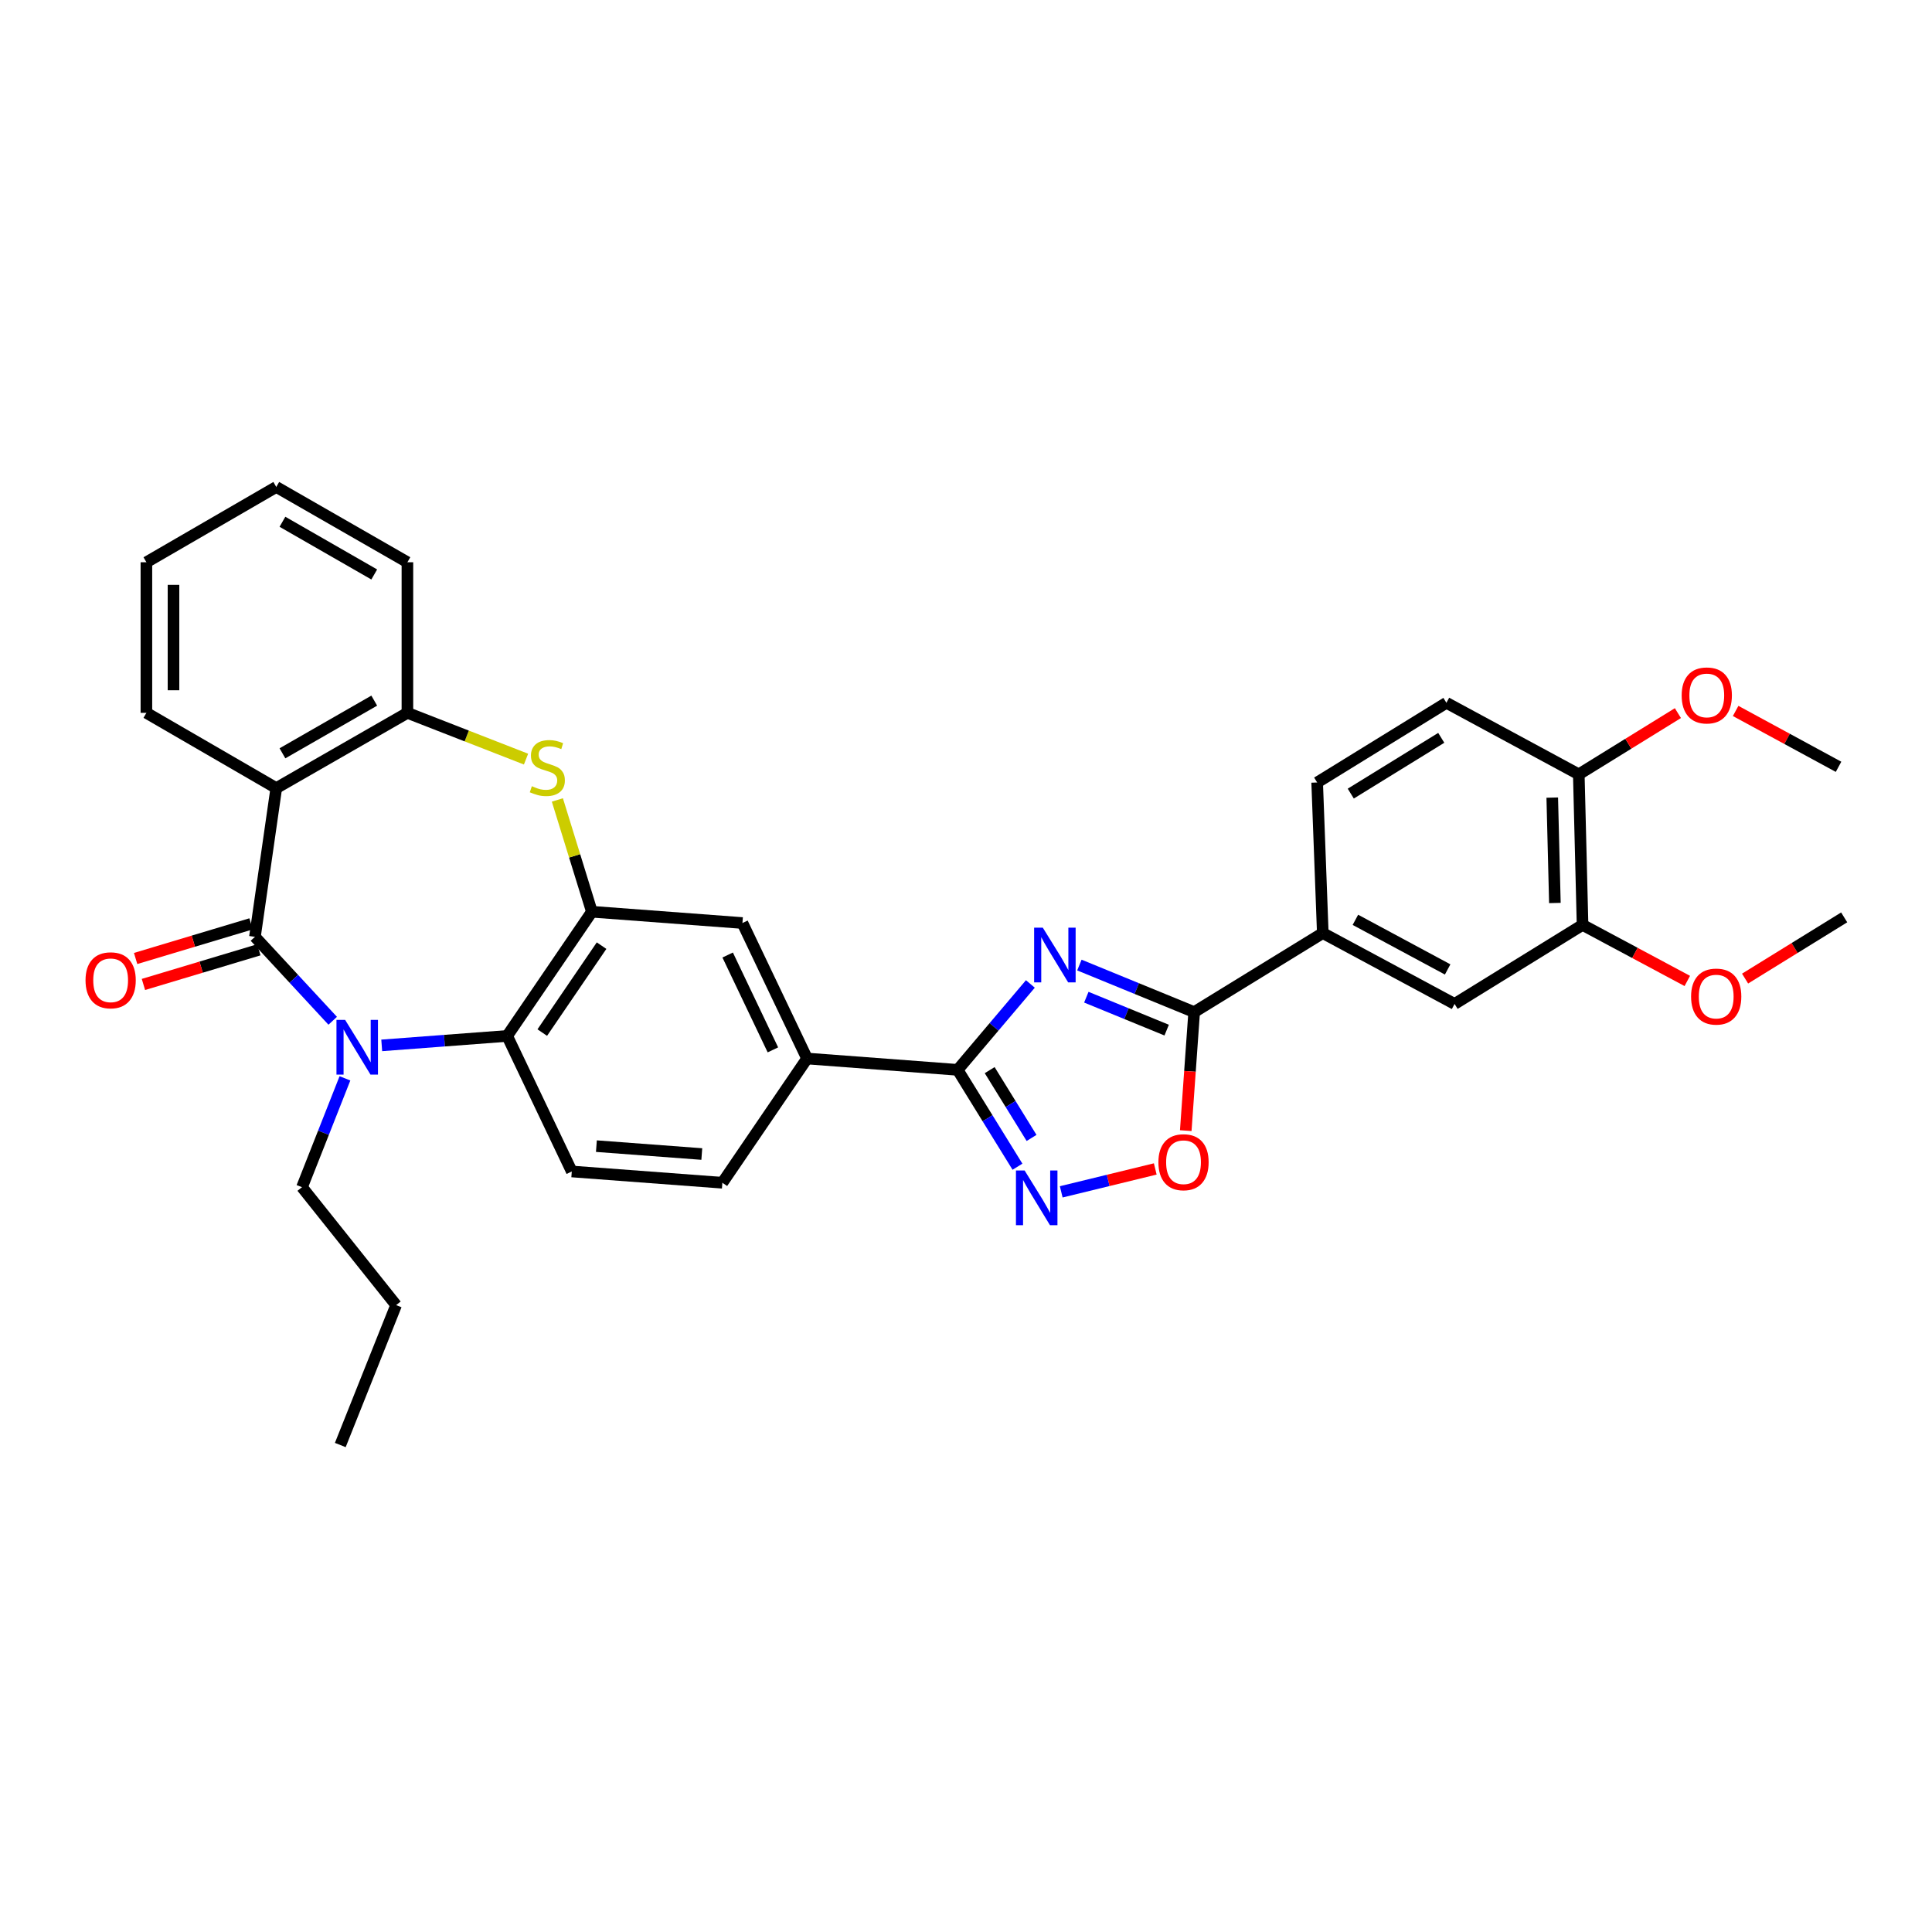 <?xml version='1.0' encoding='iso-8859-1'?>
<svg version='1.1' baseProfile='full'
              xmlns='http://www.w3.org/2000/svg'
                      xmlns:rdkit='http://www.rdkit.org/xml'
                      xmlns:xlink='http://www.w3.org/1999/xlink'
                  xml:space='preserve'
width='1000px' height='1000px' viewBox='0 0 1000 1000'>
<!-- END OF HEADER -->
<rect style='opacity:1.0;fill:#FFFFFF;stroke:none' width='1000' height='1000' x='0' y='0'> </rect>
<path class='bond-1' d='M 131.953,484.901 L 152.08,506.626' style='fill:none;fill-rule:evenodd;stroke:#000000;stroke-width:6px;stroke-linecap:butt;stroke-linejoin:miter;stroke-opacity:1' />
<path class='bond-1' d='M 152.08,506.626 L 172.207,528.351' style='fill:none;fill-rule:evenodd;stroke:#0000FF;stroke-width:6px;stroke-linecap:butt;stroke-linejoin:miter;stroke-opacity:1' />
<path class='bond-3' d='M 131.953,484.901 L 142.998,407.928' style='fill:none;fill-rule:evenodd;stroke:#000000;stroke-width:6px;stroke-linecap:butt;stroke-linejoin:miter;stroke-opacity:1' />
<path class='bond-17' d='M 129.936,478.182 L 100.069,487.148' style='fill:none;fill-rule:evenodd;stroke:#000000;stroke-width:6px;stroke-linecap:butt;stroke-linejoin:miter;stroke-opacity:1' />
<path class='bond-17' d='M 100.069,487.148 L 70.203,496.113' style='fill:none;fill-rule:evenodd;stroke:#FF0000;stroke-width:6px;stroke-linecap:butt;stroke-linejoin:miter;stroke-opacity:1' />
<path class='bond-17' d='M 133.97,491.621 L 104.103,500.586' style='fill:none;fill-rule:evenodd;stroke:#000000;stroke-width:6px;stroke-linecap:butt;stroke-linejoin:miter;stroke-opacity:1' />
<path class='bond-17' d='M 104.103,500.586 L 74.237,509.551' style='fill:none;fill-rule:evenodd;stroke:#FF0000;stroke-width:6px;stroke-linecap:butt;stroke-linejoin:miter;stroke-opacity:1' />
<path class='bond-0' d='M 533.317,509.294 L 514.495,531.523' style='fill:none;fill-rule:evenodd;stroke:#0000FF;stroke-width:6px;stroke-linecap:butt;stroke-linejoin:miter;stroke-opacity:1' />
<path class='bond-0' d='M 514.495,531.523 L 495.674,553.753' style='fill:none;fill-rule:evenodd;stroke:#000000;stroke-width:6px;stroke-linecap:butt;stroke-linejoin:miter;stroke-opacity:1' />
<path class='bond-4' d='M 558.692,499.51 L 588.396,511.685' style='fill:none;fill-rule:evenodd;stroke:#0000FF;stroke-width:6px;stroke-linecap:butt;stroke-linejoin:miter;stroke-opacity:1' />
<path class='bond-4' d='M 588.396,511.685 L 618.099,523.86' style='fill:none;fill-rule:evenodd;stroke:#000000;stroke-width:6px;stroke-linecap:butt;stroke-linejoin:miter;stroke-opacity:1' />
<path class='bond-4' d='M 562.282,516.145 L 583.074,524.668' style='fill:none;fill-rule:evenodd;stroke:#0000FF;stroke-width:6px;stroke-linecap:butt;stroke-linejoin:miter;stroke-opacity:1' />
<path class='bond-4' d='M 583.074,524.668 L 603.866,533.19' style='fill:none;fill-rule:evenodd;stroke:#000000;stroke-width:6px;stroke-linecap:butt;stroke-linejoin:miter;stroke-opacity:1' />
<path class='bond-8' d='M 197.581,541.09 L 230.044,538.644' style='fill:none;fill-rule:evenodd;stroke:#0000FF;stroke-width:6px;stroke-linecap:butt;stroke-linejoin:miter;stroke-opacity:1' />
<path class='bond-8' d='M 230.044,538.644 L 262.508,536.199' style='fill:none;fill-rule:evenodd;stroke:#000000;stroke-width:6px;stroke-linecap:butt;stroke-linejoin:miter;stroke-opacity:1' />
<path class='bond-22' d='M 178.542,558.152 L 167.43,586.321' style='fill:none;fill-rule:evenodd;stroke:#0000FF;stroke-width:6px;stroke-linecap:butt;stroke-linejoin:miter;stroke-opacity:1' />
<path class='bond-22' d='M 167.43,586.321 L 156.319,614.49' style='fill:none;fill-rule:evenodd;stroke:#000000;stroke-width:6px;stroke-linecap:butt;stroke-linejoin:miter;stroke-opacity:1' />
<path class='bond-2' d='M 495.674,553.753 L 417.733,547.891' style='fill:none;fill-rule:evenodd;stroke:#000000;stroke-width:6px;stroke-linecap:butt;stroke-linejoin:miter;stroke-opacity:1' />
<path class='bond-5' d='M 495.674,553.753 L 511.16,578.82' style='fill:none;fill-rule:evenodd;stroke:#000000;stroke-width:6px;stroke-linecap:butt;stroke-linejoin:miter;stroke-opacity:1' />
<path class='bond-5' d='M 511.16,578.82 L 526.646,603.887' style='fill:none;fill-rule:evenodd;stroke:#0000FF;stroke-width:6px;stroke-linecap:butt;stroke-linejoin:miter;stroke-opacity:1' />
<path class='bond-5' d='M 512.256,553.899 L 523.096,571.445' style='fill:none;fill-rule:evenodd;stroke:#000000;stroke-width:6px;stroke-linecap:butt;stroke-linejoin:miter;stroke-opacity:1' />
<path class='bond-5' d='M 523.096,571.445 L 533.936,588.992' style='fill:none;fill-rule:evenodd;stroke:#0000FF;stroke-width:6px;stroke-linecap:butt;stroke-linejoin:miter;stroke-opacity:1' />
<path class='bond-10' d='M 142.998,407.928 L 210.875,368.969' style='fill:none;fill-rule:evenodd;stroke:#000000;stroke-width:6px;stroke-linecap:butt;stroke-linejoin:miter;stroke-opacity:1' />
<path class='bond-10' d='M 146.195,389.915 L 193.709,362.644' style='fill:none;fill-rule:evenodd;stroke:#000000;stroke-width:6px;stroke-linecap:butt;stroke-linejoin:miter;stroke-opacity:1' />
<path class='bond-23' d='M 142.998,407.928 L 75.776,368.969' style='fill:none;fill-rule:evenodd;stroke:#000000;stroke-width:6px;stroke-linecap:butt;stroke-linejoin:miter;stroke-opacity:1' />
<path class='bond-12' d='M 618.099,523.86 L 684.674,482.953' style='fill:none;fill-rule:evenodd;stroke:#000000;stroke-width:6px;stroke-linecap:butt;stroke-linejoin:miter;stroke-opacity:1' />
<path class='bond-36' d='M 618.099,523.86 L 615.921,554.537' style='fill:none;fill-rule:evenodd;stroke:#000000;stroke-width:6px;stroke-linecap:butt;stroke-linejoin:miter;stroke-opacity:1' />
<path class='bond-36' d='M 615.921,554.537 L 613.743,585.215' style='fill:none;fill-rule:evenodd;stroke:#FF0000;stroke-width:6px;stroke-linecap:butt;stroke-linejoin:miter;stroke-opacity:1' />
<path class='bond-9' d='M 549.292,616.9 L 573.625,610.972' style='fill:none;fill-rule:evenodd;stroke:#0000FF;stroke-width:6px;stroke-linecap:butt;stroke-linejoin:miter;stroke-opacity:1' />
<path class='bond-9' d='M 573.625,610.972 L 597.959,605.044' style='fill:none;fill-rule:evenodd;stroke:#FF0000;stroke-width:6px;stroke-linecap:butt;stroke-linejoin:miter;stroke-opacity:1' />
<path class='bond-6' d='M 306.361,471.915 L 262.508,536.199' style='fill:none;fill-rule:evenodd;stroke:#000000;stroke-width:6px;stroke-linecap:butt;stroke-linejoin:miter;stroke-opacity:1' />
<path class='bond-6' d='M 311.374,489.465 L 280.676,534.463' style='fill:none;fill-rule:evenodd;stroke:#000000;stroke-width:6px;stroke-linecap:butt;stroke-linejoin:miter;stroke-opacity:1' />
<path class='bond-13' d='M 306.361,471.915 L 384.286,477.754' style='fill:none;fill-rule:evenodd;stroke:#000000;stroke-width:6px;stroke-linecap:butt;stroke-linejoin:miter;stroke-opacity:1' />
<path class='bond-33' d='M 306.361,471.915 L 297.428,442.984' style='fill:none;fill-rule:evenodd;stroke:#000000;stroke-width:6px;stroke-linecap:butt;stroke-linejoin:miter;stroke-opacity:1' />
<path class='bond-33' d='M 297.428,442.984 L 288.495,414.052' style='fill:none;fill-rule:evenodd;stroke:#CCCC00;stroke-width:6px;stroke-linecap:butt;stroke-linejoin:miter;stroke-opacity:1' />
<path class='bond-7' d='M 272.273,392.918 L 241.574,380.944' style='fill:none;fill-rule:evenodd;stroke:#CCCC00;stroke-width:6px;stroke-linecap:butt;stroke-linejoin:miter;stroke-opacity:1' />
<path class='bond-7' d='M 241.574,380.944 L 210.875,368.969' style='fill:none;fill-rule:evenodd;stroke:#000000;stroke-width:6px;stroke-linecap:butt;stroke-linejoin:miter;stroke-opacity:1' />
<path class='bond-14' d='M 262.508,536.199 L 295.955,606.352' style='fill:none;fill-rule:evenodd;stroke:#000000;stroke-width:6px;stroke-linecap:butt;stroke-linejoin:miter;stroke-opacity:1' />
<path class='bond-26' d='M 210.875,368.969 L 210.875,291.021' style='fill:none;fill-rule:evenodd;stroke:#000000;stroke-width:6px;stroke-linecap:butt;stroke-linejoin:miter;stroke-opacity:1' />
<path class='bond-11' d='M 417.733,547.891 L 373.895,612.191' style='fill:none;fill-rule:evenodd;stroke:#000000;stroke-width:6px;stroke-linecap:butt;stroke-linejoin:miter;stroke-opacity:1' />
<path class='bond-35' d='M 417.733,547.891 L 384.286,477.754' style='fill:none;fill-rule:evenodd;stroke:#000000;stroke-width:6px;stroke-linecap:butt;stroke-linejoin:miter;stroke-opacity:1' />
<path class='bond-35' d='M 400.052,543.41 L 376.639,494.314' style='fill:none;fill-rule:evenodd;stroke:#000000;stroke-width:6px;stroke-linecap:butt;stroke-linejoin:miter;stroke-opacity:1' />
<path class='bond-15' d='M 684.674,482.953 L 752.886,519.643' style='fill:none;fill-rule:evenodd;stroke:#000000;stroke-width:6px;stroke-linecap:butt;stroke-linejoin:miter;stroke-opacity:1' />
<path class='bond-15' d='M 701.552,476.1 L 749.301,501.783' style='fill:none;fill-rule:evenodd;stroke:#000000;stroke-width:6px;stroke-linecap:butt;stroke-linejoin:miter;stroke-opacity:1' />
<path class='bond-20' d='M 684.674,482.953 L 681.759,405.013' style='fill:none;fill-rule:evenodd;stroke:#000000;stroke-width:6px;stroke-linecap:butt;stroke-linejoin:miter;stroke-opacity:1' />
<path class='bond-19' d='M 295.955,606.352 L 373.895,612.191' style='fill:none;fill-rule:evenodd;stroke:#000000;stroke-width:6px;stroke-linecap:butt;stroke-linejoin:miter;stroke-opacity:1' />
<path class='bond-19' d='M 308.694,593.237 L 363.252,597.323' style='fill:none;fill-rule:evenodd;stroke:#000000;stroke-width:6px;stroke-linecap:butt;stroke-linejoin:miter;stroke-opacity:1' />
<path class='bond-16' d='M 752.886,519.643 L 819.126,478.728' style='fill:none;fill-rule:evenodd;stroke:#000000;stroke-width:6px;stroke-linecap:butt;stroke-linejoin:miter;stroke-opacity:1' />
<path class='bond-24' d='M 819.126,478.728 L 846.235,493.234' style='fill:none;fill-rule:evenodd;stroke:#000000;stroke-width:6px;stroke-linecap:butt;stroke-linejoin:miter;stroke-opacity:1' />
<path class='bond-24' d='M 846.235,493.234 L 873.344,507.74' style='fill:none;fill-rule:evenodd;stroke:#FF0000;stroke-width:6px;stroke-linecap:butt;stroke-linejoin:miter;stroke-opacity:1' />
<path class='bond-37' d='M 819.126,478.728 L 817.178,400.796' style='fill:none;fill-rule:evenodd;stroke:#000000;stroke-width:6px;stroke-linecap:butt;stroke-linejoin:miter;stroke-opacity:1' />
<path class='bond-37' d='M 804.808,467.389 L 803.444,412.836' style='fill:none;fill-rule:evenodd;stroke:#000000;stroke-width:6px;stroke-linecap:butt;stroke-linejoin:miter;stroke-opacity:1' />
<path class='bond-18' d='M 817.178,400.796 L 748.661,363.77' style='fill:none;fill-rule:evenodd;stroke:#000000;stroke-width:6px;stroke-linecap:butt;stroke-linejoin:miter;stroke-opacity:1' />
<path class='bond-25' d='M 817.178,400.796 L 842.828,384.951' style='fill:none;fill-rule:evenodd;stroke:#000000;stroke-width:6px;stroke-linecap:butt;stroke-linejoin:miter;stroke-opacity:1' />
<path class='bond-25' d='M 842.828,384.951 L 868.479,369.106' style='fill:none;fill-rule:evenodd;stroke:#FF0000;stroke-width:6px;stroke-linecap:butt;stroke-linejoin:miter;stroke-opacity:1' />
<path class='bond-21' d='M 681.759,405.013 L 748.661,363.77' style='fill:none;fill-rule:evenodd;stroke:#000000;stroke-width:6px;stroke-linecap:butt;stroke-linejoin:miter;stroke-opacity:1' />
<path class='bond-21' d='M 699.157,410.77 L 745.989,381.9' style='fill:none;fill-rule:evenodd;stroke:#000000;stroke-width:6px;stroke-linecap:butt;stroke-linejoin:miter;stroke-opacity:1' />
<path class='bond-29' d='M 156.319,614.49 L 205.029,675.531' style='fill:none;fill-rule:evenodd;stroke:#000000;stroke-width:6px;stroke-linecap:butt;stroke-linejoin:miter;stroke-opacity:1' />
<path class='bond-30' d='M 75.776,368.969 L 75.776,291.021' style='fill:none;fill-rule:evenodd;stroke:#000000;stroke-width:6px;stroke-linecap:butt;stroke-linejoin:miter;stroke-opacity:1' />
<path class='bond-30' d='M 89.806,357.277 L 89.806,302.714' style='fill:none;fill-rule:evenodd;stroke:#000000;stroke-width:6px;stroke-linecap:butt;stroke-linejoin:miter;stroke-opacity:1' />
<path class='bond-27' d='M 903.252,506.513 L 928.899,490.672' style='fill:none;fill-rule:evenodd;stroke:#FF0000;stroke-width:6px;stroke-linecap:butt;stroke-linejoin:miter;stroke-opacity:1' />
<path class='bond-27' d='M 928.899,490.672 L 954.545,474.831' style='fill:none;fill-rule:evenodd;stroke:#000000;stroke-width:6px;stroke-linecap:butt;stroke-linejoin:miter;stroke-opacity:1' />
<path class='bond-28' d='M 898.366,367.983 L 924.998,382.441' style='fill:none;fill-rule:evenodd;stroke:#FF0000;stroke-width:6px;stroke-linecap:butt;stroke-linejoin:miter;stroke-opacity:1' />
<path class='bond-28' d='M 924.998,382.441 L 951.63,396.898' style='fill:none;fill-rule:evenodd;stroke:#000000;stroke-width:6px;stroke-linecap:butt;stroke-linejoin:miter;stroke-opacity:1' />
<path class='bond-34' d='M 210.875,291.021 L 142.998,252.055' style='fill:none;fill-rule:evenodd;stroke:#000000;stroke-width:6px;stroke-linecap:butt;stroke-linejoin:miter;stroke-opacity:1' />
<path class='bond-34' d='M 193.708,297.345 L 146.194,270.068' style='fill:none;fill-rule:evenodd;stroke:#000000;stroke-width:6px;stroke-linecap:butt;stroke-linejoin:miter;stroke-opacity:1' />
<path class='bond-32' d='M 205.029,675.531 L 176.134,747.945' style='fill:none;fill-rule:evenodd;stroke:#000000;stroke-width:6px;stroke-linecap:butt;stroke-linejoin:miter;stroke-opacity:1' />
<path class='bond-31' d='M 75.776,291.021 L 142.998,252.055' style='fill:none;fill-rule:evenodd;stroke:#000000;stroke-width:6px;stroke-linecap:butt;stroke-linejoin:miter;stroke-opacity:1' />
<path  class='atom-1' d='M 539.745 480.15
L 549.025 495.15
Q 549.945 496.63, 551.425 499.31
Q 552.905 501.99, 552.985 502.15
L 552.985 480.15
L 556.745 480.15
L 556.745 508.47
L 552.865 508.47
L 542.905 492.07
Q 541.745 490.15, 540.505 487.95
Q 539.305 485.75, 538.945 485.07
L 538.945 508.47
L 535.265 508.47
L 535.265 480.15
L 539.745 480.15
' fill='#0000FF'/>
<path  class='atom-2' d='M 178.635 527.885
L 187.915 542.885
Q 188.835 544.365, 190.315 547.045
Q 191.795 549.725, 191.875 549.885
L 191.875 527.885
L 195.635 527.885
L 195.635 556.205
L 191.755 556.205
L 181.795 539.805
Q 180.635 537.885, 179.395 535.685
Q 178.195 533.485, 177.835 532.805
L 177.835 556.205
L 174.155 556.205
L 174.155 527.885
L 178.635 527.885
' fill='#0000FF'/>
<path  class='atom-6' d='M 530.336 605.833
L 539.616 620.833
Q 540.536 622.313, 542.016 624.993
Q 543.496 627.673, 543.576 627.833
L 543.576 605.833
L 547.336 605.833
L 547.336 634.153
L 543.456 634.153
L 533.496 617.753
Q 532.336 615.833, 531.096 613.633
Q 529.896 611.433, 529.536 610.753
L 529.536 634.153
L 525.856 634.153
L 525.856 605.833
L 530.336 605.833
' fill='#0000FF'/>
<path  class='atom-8' d='M 275.296 406.938
Q 275.616 407.058, 276.936 407.618
Q 278.256 408.178, 279.696 408.538
Q 281.176 408.858, 282.616 408.858
Q 285.296 408.858, 286.856 407.578
Q 288.416 406.258, 288.416 403.978
Q 288.416 402.418, 287.616 401.458
Q 286.856 400.498, 285.656 399.978
Q 284.456 399.458, 282.456 398.858
Q 279.936 398.098, 278.416 397.378
Q 276.936 396.658, 275.856 395.138
Q 274.816 393.618, 274.816 391.058
Q 274.816 387.498, 277.216 385.298
Q 279.656 383.098, 284.456 383.098
Q 287.736 383.098, 291.456 384.658
L 290.536 387.738
Q 287.136 386.338, 284.576 386.338
Q 281.816 386.338, 280.296 387.498
Q 278.776 388.618, 278.816 390.578
Q 278.816 392.098, 279.576 393.018
Q 280.376 393.938, 281.496 394.458
Q 282.656 394.978, 284.576 395.578
Q 287.136 396.378, 288.656 397.178
Q 290.176 397.978, 291.256 399.618
Q 292.376 401.218, 292.376 403.978
Q 292.376 407.898, 289.736 410.018
Q 287.136 412.098, 282.776 412.098
Q 280.256 412.098, 278.336 411.538
Q 276.456 411.018, 274.216 410.098
L 275.296 406.938
' fill='#CCCC00'/>
<path  class='atom-10' d='M 599.588 601.56
Q 599.588 594.76, 602.948 590.96
Q 606.308 587.16, 612.588 587.16
Q 618.868 587.16, 622.228 590.96
Q 625.588 594.76, 625.588 601.56
Q 625.588 608.44, 622.188 612.36
Q 618.788 616.24, 612.588 616.24
Q 606.348 616.24, 602.948 612.36
Q 599.588 608.48, 599.588 601.56
M 612.588 613.04
Q 616.908 613.04, 619.228 610.16
Q 621.588 607.24, 621.588 601.56
Q 621.588 596, 619.228 593.2
Q 616.908 590.36, 612.588 590.36
Q 608.268 590.36, 605.908 593.16
Q 603.588 595.96, 603.588 601.56
Q 603.588 607.28, 605.908 610.16
Q 608.268 613.04, 612.588 613.04
' fill='#FF0000'/>
<path  class='atom-18' d='M 44.271 507.399
Q 44.271 500.599, 47.631 496.799
Q 50.991 492.999, 57.271 492.999
Q 63.551 492.999, 66.911 496.799
Q 70.271 500.599, 70.271 507.399
Q 70.271 514.279, 66.871 518.199
Q 63.471 522.079, 57.271 522.079
Q 51.031 522.079, 47.631 518.199
Q 44.271 514.319, 44.271 507.399
M 57.271 518.879
Q 61.591 518.879, 63.911 515.999
Q 66.271 513.079, 66.271 507.399
Q 66.271 501.839, 63.911 499.039
Q 61.591 496.199, 57.271 496.199
Q 52.951 496.199, 50.591 498.999
Q 48.271 501.799, 48.271 507.399
Q 48.271 513.119, 50.591 515.999
Q 52.951 518.879, 57.271 518.879
' fill='#FF0000'/>
<path  class='atom-25' d='M 875.305 515.825
Q 875.305 509.025, 878.665 505.225
Q 882.025 501.425, 888.305 501.425
Q 894.585 501.425, 897.945 505.225
Q 901.305 509.025, 901.305 515.825
Q 901.305 522.705, 897.905 526.625
Q 894.505 530.505, 888.305 530.505
Q 882.065 530.505, 878.665 526.625
Q 875.305 522.745, 875.305 515.825
M 888.305 527.305
Q 892.625 527.305, 894.945 524.425
Q 897.305 521.505, 897.305 515.825
Q 897.305 510.265, 894.945 507.465
Q 892.625 504.625, 888.305 504.625
Q 883.985 504.625, 881.625 507.425
Q 879.305 510.225, 879.305 515.825
Q 879.305 521.545, 881.625 524.425
Q 883.985 527.305, 888.305 527.305
' fill='#FF0000'/>
<path  class='atom-26' d='M 870.426 359.953
Q 870.426 353.153, 873.786 349.353
Q 877.146 345.553, 883.426 345.553
Q 889.706 345.553, 893.066 349.353
Q 896.426 353.153, 896.426 359.953
Q 896.426 366.833, 893.026 370.753
Q 889.626 374.633, 883.426 374.633
Q 877.186 374.633, 873.786 370.753
Q 870.426 366.873, 870.426 359.953
M 883.426 371.433
Q 887.746 371.433, 890.066 368.553
Q 892.426 365.633, 892.426 359.953
Q 892.426 354.393, 890.066 351.593
Q 887.746 348.753, 883.426 348.753
Q 879.106 348.753, 876.746 351.553
Q 874.426 354.353, 874.426 359.953
Q 874.426 365.673, 876.746 368.553
Q 879.106 371.433, 883.426 371.433
' fill='#FF0000'/>
</svg>
